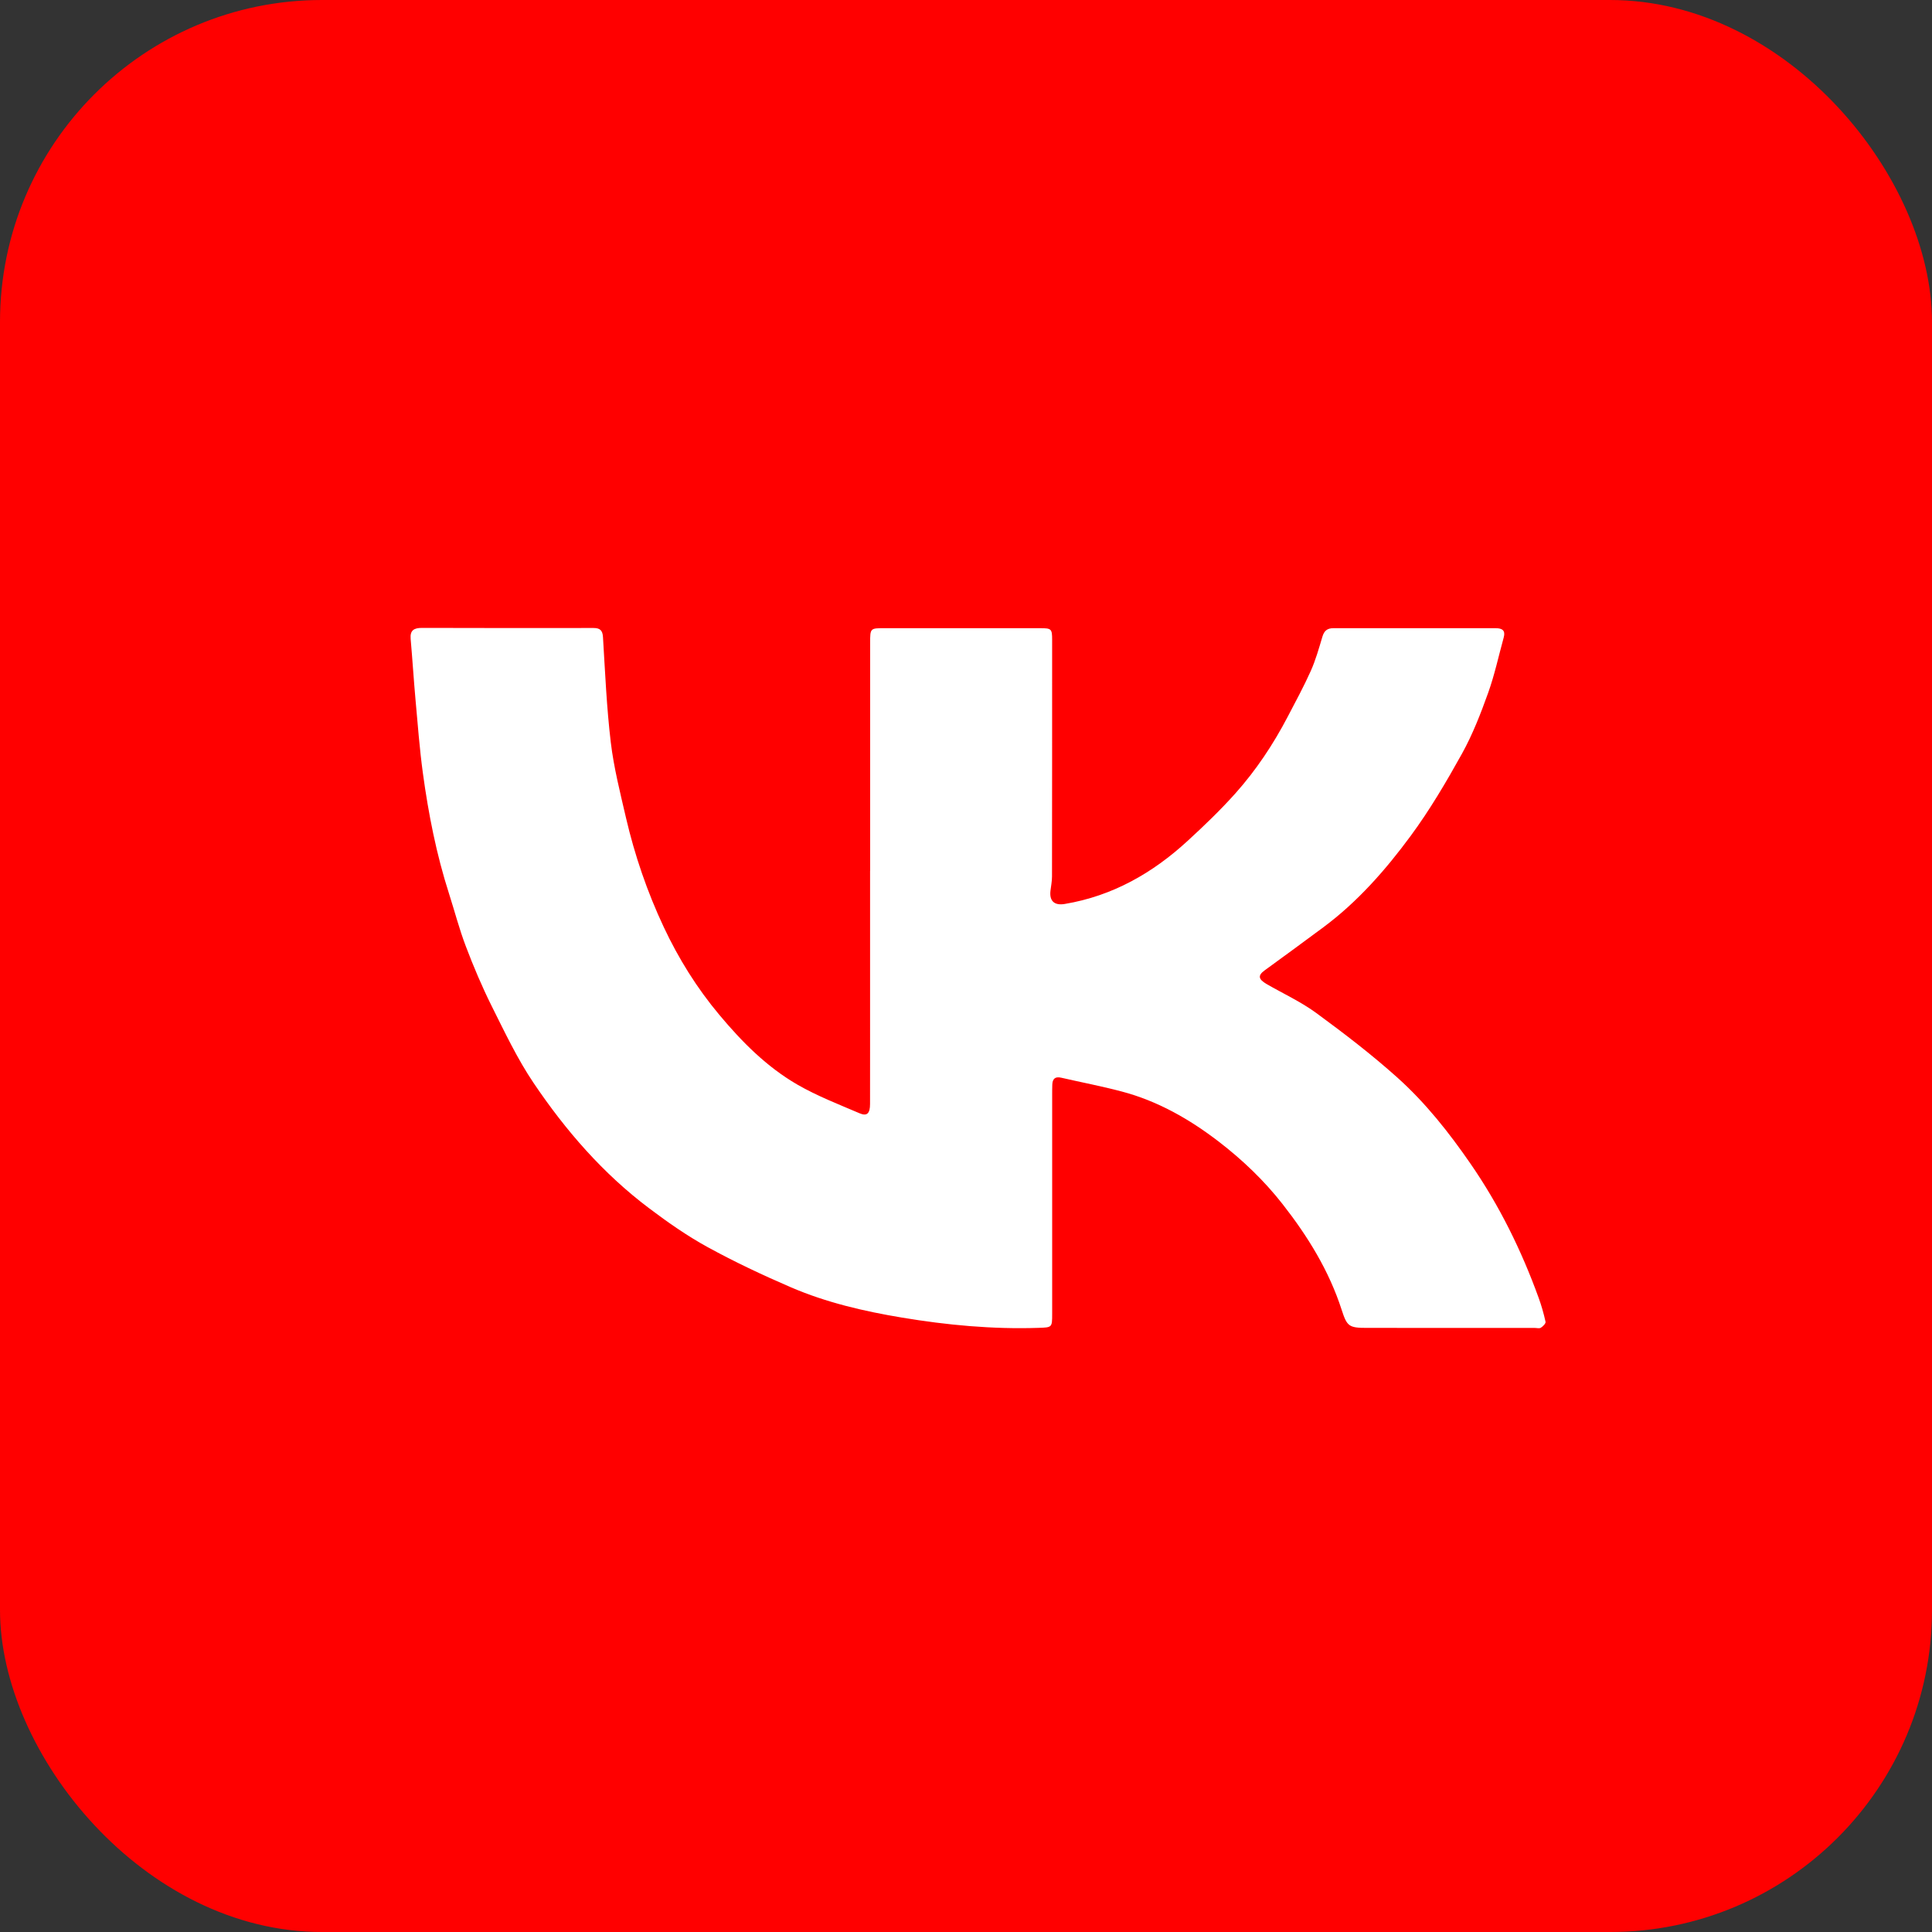 <?xml version="1.0" encoding="UTF-8"?> <svg xmlns="http://www.w3.org/2000/svg" width="60" height="60" viewBox="0 0 60 60" fill="none"><rect x="0" y="0" width="60" height="60" fill="#333333" stroke="none"/><rect width="60" height="60" rx="10" fill="#FF0000"></rect><g clip-path="url(#clip0_950_21)"><path d="M27.023 27.044C27.023 24.688 27.023 22.331 27.023 19.974C27.023 19.503 27.023 19.508 27.49 19.509C29.093 19.511 30.696 19.509 32.298 19.509C32.651 19.509 32.675 19.527 32.675 19.87C32.675 22.32 32.675 24.771 32.671 27.221C32.671 27.37 32.64 27.518 32.623 27.667C32.586 27.986 32.749 28.128 33.069 28.073C34.554 27.824 35.796 27.113 36.881 26.116C37.396 25.644 37.902 25.158 38.367 24.638C39.009 23.919 39.541 23.118 39.987 22.266C40.234 21.793 40.489 21.324 40.707 20.838C40.859 20.498 40.961 20.133 41.068 19.774C41.122 19.591 41.218 19.509 41.41 19.509C43.09 19.511 44.769 19.511 46.448 19.509C46.654 19.509 46.76 19.579 46.699 19.798C46.54 20.373 46.416 20.961 46.214 21.522C45.984 22.164 45.733 22.81 45.403 23.406C44.916 24.283 44.403 25.155 43.808 25.962C43.031 27.015 42.164 28.006 41.096 28.799C40.491 29.25 39.88 29.694 39.269 30.14C39.063 30.291 39.076 30.41 39.332 30.558C39.848 30.857 40.399 31.109 40.877 31.459C41.745 32.095 42.603 32.753 43.402 33.47C44.274 34.253 45 35.172 45.666 36.137C46.56 37.431 47.247 38.825 47.78 40.294C47.87 40.54 47.942 40.793 47.998 41.048C48.01 41.1 47.919 41.192 47.854 41.233C47.807 41.264 47.724 41.24 47.658 41.24C45.921 41.24 44.185 41.24 42.448 41.239C41.891 41.239 41.832 41.191 41.666 40.676C41.274 39.462 40.614 38.394 39.831 37.394C39.259 36.663 38.587 36.022 37.852 35.456C36.947 34.761 35.959 34.194 34.838 33.898C34.217 33.733 33.584 33.613 32.957 33.469C32.766 33.425 32.687 33.507 32.68 33.683C32.676 33.796 32.676 33.909 32.676 34.021C32.676 36.283 32.676 38.546 32.676 40.809C32.676 41.23 32.67 41.224 32.247 41.238C30.823 41.285 29.408 41.152 28.011 40.919C26.833 40.723 25.661 40.452 24.56 39.977C23.683 39.599 22.815 39.19 21.979 38.732C21.344 38.384 20.743 37.964 20.165 37.528C18.728 36.449 17.568 35.109 16.575 33.638C16.068 32.888 15.677 32.058 15.271 31.247C14.97 30.643 14.706 30.019 14.467 29.389C14.264 28.857 14.12 28.301 13.946 27.757C13.552 26.532 13.305 25.273 13.132 24.003C13.03 23.252 12.973 22.495 12.905 21.741C12.848 21.11 12.809 20.475 12.753 19.842C12.73 19.573 12.857 19.5 13.106 19.5C14.88 19.506 16.655 19.505 18.43 19.503C18.628 19.503 18.713 19.571 18.726 19.783C18.793 20.876 18.839 21.971 18.969 23.058C19.063 23.845 19.261 24.62 19.44 25.395C19.712 26.564 20.101 27.701 20.612 28.788C21.07 29.764 21.639 30.681 22.342 31.52C23.044 32.359 23.808 33.13 24.759 33.681C25.372 34.035 26.041 34.294 26.695 34.574C26.927 34.674 27.02 34.578 27.02 34.284C27.023 32.96 27.02 31.636 27.021 30.312C27.021 29.223 27.021 28.134 27.021 27.045L27.023 27.044Z" fill="white"></path></g><defs><clipPath id="clip0_950_21"><rect width="35.25" height="21.75" fill="white" transform="translate(12.75 19.5)"></rect></clipPath></defs></svg> 